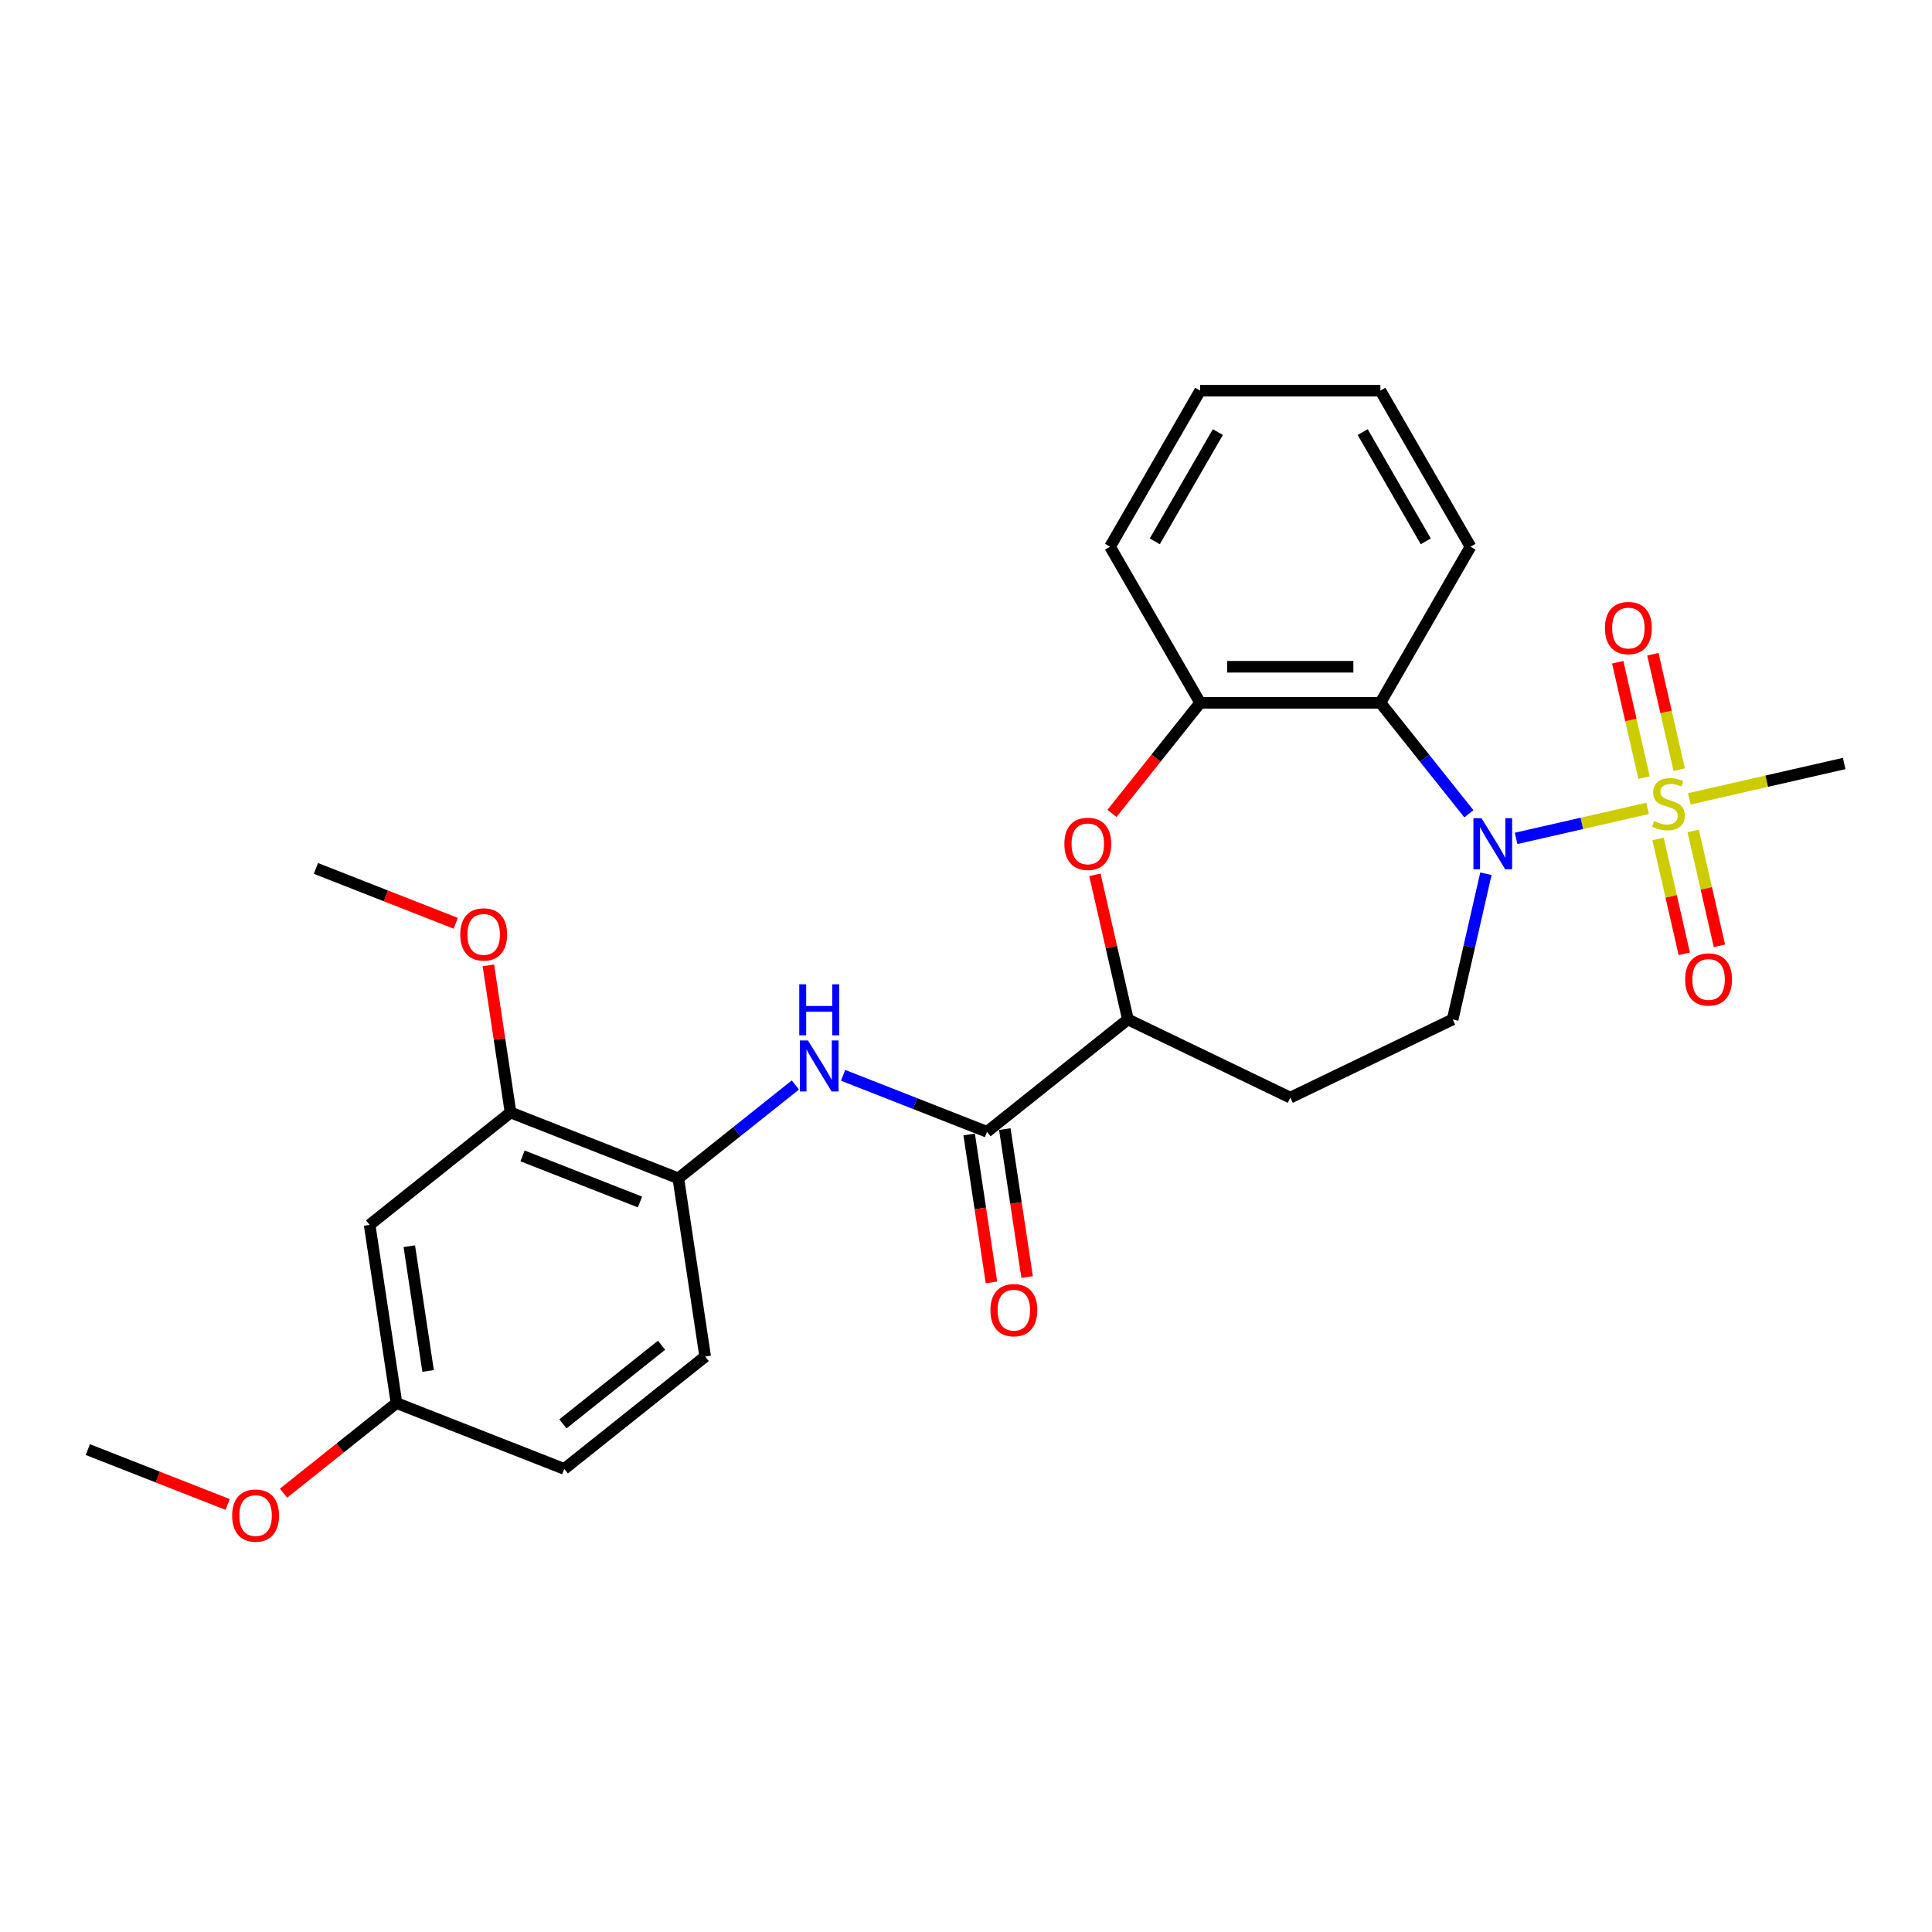 <?xml version='1.0' encoding='iso-8859-1'?>
<svg version='1.1' baseProfile='full'
              xmlns='http://www.w3.org/2000/svg'
                      xmlns:rdkit='http://www.rdkit.org/xml'
                      xmlns:xlink='http://www.w3.org/1999/xlink'
                  xml:space='preserve'
width='1000px' height='1000px' viewBox='0 0 1000 1000'>
<!-- END OF HEADER -->
<rect style='opacity:1.0;fill:#FFFFFF;stroke:none' width='1000' height='1000' x='0' y='0'> </rect>
<path class='bond-0' d='M 852.796,418.413 L 818.761,426.182' style='fill:none;fill-rule:evenodd;stroke:#CCCC00;stroke-width:6px;stroke-linecap:butt;stroke-linejoin:miter;stroke-opacity:1' />
<path class='bond-0' d='M 818.761,426.182 L 784.726,433.95' style='fill:none;fill-rule:evenodd;stroke:#0000FF;stroke-width:6px;stroke-linecap:butt;stroke-linejoin:miter;stroke-opacity:1' />
<path class='bond-10' d='M 869.154,398.368 L 862.337,368.498' style='fill:none;fill-rule:evenodd;stroke:#CCCC00;stroke-width:6px;stroke-linecap:butt;stroke-linejoin:miter;stroke-opacity:1' />
<path class='bond-10' d='M 862.337,368.498 L 855.519,338.629' style='fill:none;fill-rule:evenodd;stroke:#FF0000;stroke-width:6px;stroke-linecap:butt;stroke-linejoin:miter;stroke-opacity:1' />
<path class='bond-10' d='M 850.965,402.52 L 844.148,372.65' style='fill:none;fill-rule:evenodd;stroke:#CCCC00;stroke-width:6px;stroke-linecap:butt;stroke-linejoin:miter;stroke-opacity:1' />
<path class='bond-10' d='M 844.148,372.65 L 837.33,342.78' style='fill:none;fill-rule:evenodd;stroke:#FF0000;stroke-width:6px;stroke-linecap:butt;stroke-linejoin:miter;stroke-opacity:1' />
<path class='bond-11' d='M 858.204,434.237 L 864.99,463.966' style='fill:none;fill-rule:evenodd;stroke:#CCCC00;stroke-width:6px;stroke-linecap:butt;stroke-linejoin:miter;stroke-opacity:1' />
<path class='bond-11' d='M 864.99,463.966 L 871.775,493.696' style='fill:none;fill-rule:evenodd;stroke:#FF0000;stroke-width:6px;stroke-linecap:butt;stroke-linejoin:miter;stroke-opacity:1' />
<path class='bond-11' d='M 876.394,430.085 L 883.179,459.815' style='fill:none;fill-rule:evenodd;stroke:#CCCC00;stroke-width:6px;stroke-linecap:butt;stroke-linejoin:miter;stroke-opacity:1' />
<path class='bond-11' d='M 883.179,459.815 L 889.965,489.544' style='fill:none;fill-rule:evenodd;stroke:#FF0000;stroke-width:6px;stroke-linecap:butt;stroke-linejoin:miter;stroke-opacity:1' />
<path class='bond-16' d='M 874.401,413.482 L 914.473,404.336' style='fill:none;fill-rule:evenodd;stroke:#CCCC00;stroke-width:6px;stroke-linecap:butt;stroke-linejoin:miter;stroke-opacity:1' />
<path class='bond-16' d='M 914.473,404.336 L 954.545,395.19' style='fill:none;fill-rule:evenodd;stroke:#000000;stroke-width:6px;stroke-linecap:butt;stroke-linejoin:miter;stroke-opacity:1' />
<path class='bond-1' d='M 760.3,421.218 L 737.395,392.495' style='fill:none;fill-rule:evenodd;stroke:#0000FF;stroke-width:6px;stroke-linecap:butt;stroke-linejoin:miter;stroke-opacity:1' />
<path class='bond-1' d='M 737.395,392.495 L 714.489,363.772' style='fill:none;fill-rule:evenodd;stroke:#000000;stroke-width:6px;stroke-linecap:butt;stroke-linejoin:miter;stroke-opacity:1' />
<path class='bond-7' d='M 769.104,452.247 L 760.499,489.95' style='fill:none;fill-rule:evenodd;stroke:#0000FF;stroke-width:6px;stroke-linecap:butt;stroke-linejoin:miter;stroke-opacity:1' />
<path class='bond-7' d='M 760.499,489.95 L 751.893,527.653' style='fill:none;fill-rule:evenodd;stroke:#000000;stroke-width:6px;stroke-linecap:butt;stroke-linejoin:miter;stroke-opacity:1' />
<path class='bond-4' d='M 714.489,363.772 L 621.203,363.772' style='fill:none;fill-rule:evenodd;stroke:#000000;stroke-width:6px;stroke-linecap:butt;stroke-linejoin:miter;stroke-opacity:1' />
<path class='bond-4' d='M 700.496,345.115 L 635.196,345.115' style='fill:none;fill-rule:evenodd;stroke:#000000;stroke-width:6px;stroke-linecap:butt;stroke-linejoin:miter;stroke-opacity:1' />
<path class='bond-20' d='M 714.489,363.772 L 761.132,282.984' style='fill:none;fill-rule:evenodd;stroke:#000000;stroke-width:6px;stroke-linecap:butt;stroke-linejoin:miter;stroke-opacity:1' />
<path class='bond-2' d='M 575.553,421.015 L 598.378,392.394' style='fill:none;fill-rule:evenodd;stroke:#FF0000;stroke-width:6px;stroke-linecap:butt;stroke-linejoin:miter;stroke-opacity:1' />
<path class='bond-2' d='M 598.378,392.394 L 621.203,363.772' style='fill:none;fill-rule:evenodd;stroke:#000000;stroke-width:6px;stroke-linecap:butt;stroke-linejoin:miter;stroke-opacity:1' />
<path class='bond-27' d='M 566.715,452.807 L 575.257,490.23' style='fill:none;fill-rule:evenodd;stroke:#FF0000;stroke-width:6px;stroke-linecap:butt;stroke-linejoin:miter;stroke-opacity:1' />
<path class='bond-27' d='M 575.257,490.23 L 583.798,527.653' style='fill:none;fill-rule:evenodd;stroke:#000000;stroke-width:6px;stroke-linecap:butt;stroke-linejoin:miter;stroke-opacity:1' />
<path class='bond-3' d='M 510.864,585.816 L 583.798,527.653' style='fill:none;fill-rule:evenodd;stroke:#000000;stroke-width:6px;stroke-linecap:butt;stroke-linejoin:miter;stroke-opacity:1' />
<path class='bond-5' d='M 510.864,585.816 L 473.621,571.199' style='fill:none;fill-rule:evenodd;stroke:#000000;stroke-width:6px;stroke-linecap:butt;stroke-linejoin:miter;stroke-opacity:1' />
<path class='bond-5' d='M 473.621,571.199 L 436.378,556.582' style='fill:none;fill-rule:evenodd;stroke:#0000FF;stroke-width:6px;stroke-linecap:butt;stroke-linejoin:miter;stroke-opacity:1' />
<path class='bond-14' d='M 501.64,587.206 L 507.409,625.483' style='fill:none;fill-rule:evenodd;stroke:#000000;stroke-width:6px;stroke-linecap:butt;stroke-linejoin:miter;stroke-opacity:1' />
<path class='bond-14' d='M 507.409,625.483 L 513.179,663.759' style='fill:none;fill-rule:evenodd;stroke:#FF0000;stroke-width:6px;stroke-linecap:butt;stroke-linejoin:miter;stroke-opacity:1' />
<path class='bond-14' d='M 520.089,584.425 L 525.858,622.702' style='fill:none;fill-rule:evenodd;stroke:#000000;stroke-width:6px;stroke-linecap:butt;stroke-linejoin:miter;stroke-opacity:1' />
<path class='bond-14' d='M 525.858,622.702 L 531.627,660.978' style='fill:none;fill-rule:evenodd;stroke:#FF0000;stroke-width:6px;stroke-linecap:butt;stroke-linejoin:miter;stroke-opacity:1' />
<path class='bond-22' d='M 621.203,363.772 L 574.56,282.984' style='fill:none;fill-rule:evenodd;stroke:#000000;stroke-width:6px;stroke-linecap:butt;stroke-linejoin:miter;stroke-opacity:1' />
<path class='bond-8' d='M 411.676,561.584 L 381.385,585.741' style='fill:none;fill-rule:evenodd;stroke:#0000FF;stroke-width:6px;stroke-linecap:butt;stroke-linejoin:miter;stroke-opacity:1' />
<path class='bond-8' d='M 381.385,585.741 L 351.093,609.897' style='fill:none;fill-rule:evenodd;stroke:#000000;stroke-width:6px;stroke-linecap:butt;stroke-linejoin:miter;stroke-opacity:1' />
<path class='bond-6' d='M 583.798,527.653 L 667.846,568.128' style='fill:none;fill-rule:evenodd;stroke:#000000;stroke-width:6px;stroke-linecap:butt;stroke-linejoin:miter;stroke-opacity:1' />
<path class='bond-12' d='M 751.893,527.653 L 667.846,568.128' style='fill:none;fill-rule:evenodd;stroke:#000000;stroke-width:6px;stroke-linecap:butt;stroke-linejoin:miter;stroke-opacity:1' />
<path class='bond-9' d='M 351.093,609.897 L 264.256,575.816' style='fill:none;fill-rule:evenodd;stroke:#000000;stroke-width:6px;stroke-linecap:butt;stroke-linejoin:miter;stroke-opacity:1' />
<path class='bond-9' d='M 331.251,622.153 L 270.465,598.296' style='fill:none;fill-rule:evenodd;stroke:#000000;stroke-width:6px;stroke-linecap:butt;stroke-linejoin:miter;stroke-opacity:1' />
<path class='bond-15' d='M 351.093,609.897 L 364.997,702.141' style='fill:none;fill-rule:evenodd;stroke:#000000;stroke-width:6px;stroke-linecap:butt;stroke-linejoin:miter;stroke-opacity:1' />
<path class='bond-13' d='M 264.256,575.816 L 191.322,633.979' style='fill:none;fill-rule:evenodd;stroke:#000000;stroke-width:6px;stroke-linecap:butt;stroke-linejoin:miter;stroke-opacity:1' />
<path class='bond-19' d='M 264.256,575.816 L 258.518,537.745' style='fill:none;fill-rule:evenodd;stroke:#000000;stroke-width:6px;stroke-linecap:butt;stroke-linejoin:miter;stroke-opacity:1' />
<path class='bond-19' d='M 258.518,537.745 L 252.779,499.673' style='fill:none;fill-rule:evenodd;stroke:#FF0000;stroke-width:6px;stroke-linecap:butt;stroke-linejoin:miter;stroke-opacity:1' />
<path class='bond-29' d='M 191.322,633.979 L 205.226,726.223' style='fill:none;fill-rule:evenodd;stroke:#000000;stroke-width:6px;stroke-linecap:butt;stroke-linejoin:miter;stroke-opacity:1' />
<path class='bond-29' d='M 211.856,645.035 L 221.589,709.605' style='fill:none;fill-rule:evenodd;stroke:#000000;stroke-width:6px;stroke-linecap:butt;stroke-linejoin:miter;stroke-opacity:1' />
<path class='bond-18' d='M 364.997,702.141 L 292.063,760.304' style='fill:none;fill-rule:evenodd;stroke:#000000;stroke-width:6px;stroke-linecap:butt;stroke-linejoin:miter;stroke-opacity:1' />
<path class='bond-18' d='M 342.424,696.279 L 291.371,736.993' style='fill:none;fill-rule:evenodd;stroke:#000000;stroke-width:6px;stroke-linecap:butt;stroke-linejoin:miter;stroke-opacity:1' />
<path class='bond-17' d='M 205.226,726.223 L 292.063,760.304' style='fill:none;fill-rule:evenodd;stroke:#000000;stroke-width:6px;stroke-linecap:butt;stroke-linejoin:miter;stroke-opacity:1' />
<path class='bond-21' d='M 205.226,726.223 L 175.988,749.539' style='fill:none;fill-rule:evenodd;stroke:#000000;stroke-width:6px;stroke-linecap:butt;stroke-linejoin:miter;stroke-opacity:1' />
<path class='bond-21' d='M 175.988,749.539 L 146.751,772.855' style='fill:none;fill-rule:evenodd;stroke:#FF0000;stroke-width:6px;stroke-linecap:butt;stroke-linejoin:miter;stroke-opacity:1' />
<path class='bond-23' d='M 235.893,477.897 L 199.704,463.694' style='fill:none;fill-rule:evenodd;stroke:#FF0000;stroke-width:6px;stroke-linecap:butt;stroke-linejoin:miter;stroke-opacity:1' />
<path class='bond-23' d='M 199.704,463.694 L 163.515,449.491' style='fill:none;fill-rule:evenodd;stroke:#000000;stroke-width:6px;stroke-linecap:butt;stroke-linejoin:miter;stroke-opacity:1' />
<path class='bond-25' d='M 761.132,282.984 L 714.489,202.196' style='fill:none;fill-rule:evenodd;stroke:#000000;stroke-width:6px;stroke-linecap:butt;stroke-linejoin:miter;stroke-opacity:1' />
<path class='bond-25' d='M 737.978,280.195 L 705.328,223.643' style='fill:none;fill-rule:evenodd;stroke:#000000;stroke-width:6px;stroke-linecap:butt;stroke-linejoin:miter;stroke-opacity:1' />
<path class='bond-24' d='M 117.833,778.711 L 81.644,764.508' style='fill:none;fill-rule:evenodd;stroke:#FF0000;stroke-width:6px;stroke-linecap:butt;stroke-linejoin:miter;stroke-opacity:1' />
<path class='bond-24' d='M 81.644,764.508 L 45.455,750.304' style='fill:none;fill-rule:evenodd;stroke:#000000;stroke-width:6px;stroke-linecap:butt;stroke-linejoin:miter;stroke-opacity:1' />
<path class='bond-28' d='M 574.56,282.984 L 621.203,202.196' style='fill:none;fill-rule:evenodd;stroke:#000000;stroke-width:6px;stroke-linecap:butt;stroke-linejoin:miter;stroke-opacity:1' />
<path class='bond-28' d='M 597.714,280.195 L 630.364,223.643' style='fill:none;fill-rule:evenodd;stroke:#000000;stroke-width:6px;stroke-linecap:butt;stroke-linejoin:miter;stroke-opacity:1' />
<path class='bond-26' d='M 714.489,202.196 L 621.203,202.196' style='fill:none;fill-rule:evenodd;stroke:#000000;stroke-width:6px;stroke-linecap:butt;stroke-linejoin:miter;stroke-opacity:1' />
<path  class='atom-0' d='M 856.136 425.015
Q 856.434 425.127, 857.666 425.65
Q 858.897 426.172, 860.24 426.508
Q 861.621 426.806, 862.964 426.806
Q 865.464 426.806, 866.919 425.612
Q 868.375 424.381, 868.375 422.254
Q 868.375 420.799, 867.628 419.903
Q 866.919 419.008, 865.8 418.523
Q 864.681 418.037, 862.815 417.478
Q 860.464 416.769, 859.046 416.097
Q 857.666 415.425, 856.658 414.007
Q 855.688 412.59, 855.688 410.201
Q 855.688 406.88, 857.927 404.828
Q 860.203 402.776, 864.681 402.776
Q 867.74 402.776, 871.211 404.231
L 870.352 407.104
Q 867.181 405.798, 864.793 405.798
Q 862.218 405.798, 860.8 406.88
Q 859.382 407.925, 859.419 409.754
Q 859.419 411.172, 860.128 412.03
Q 860.875 412.888, 861.919 413.373
Q 863.001 413.858, 864.793 414.418
Q 867.181 415.164, 868.599 415.911
Q 870.017 416.657, 871.024 418.187
Q 872.069 419.679, 872.069 422.254
Q 872.069 425.911, 869.606 427.888
Q 867.181 429.829, 863.113 429.829
Q 860.763 429.829, 858.972 429.306
Q 857.218 428.821, 855.128 427.963
L 856.136 425.015
' fill='#CCCC00'/>
<path  class='atom-1' d='M 766.812 423.497
L 775.469 437.489
Q 776.327 438.87, 777.708 441.37
Q 779.088 443.87, 779.163 444.019
L 779.163 423.497
L 782.67 423.497
L 782.67 449.915
L 779.051 449.915
L 769.76 434.616
Q 768.678 432.825, 767.521 430.773
Q 766.401 428.721, 766.066 428.086
L 766.066 449.915
L 762.633 449.915
L 762.633 423.497
L 766.812 423.497
' fill='#0000FF'/>
<path  class='atom-3' d='M 550.913 436.781
Q 550.913 430.437, 554.047 426.892
Q 557.182 423.347, 563.04 423.347
Q 568.899 423.347, 572.033 426.892
Q 575.167 430.437, 575.167 436.781
Q 575.167 443.199, 571.996 446.855
Q 568.824 450.475, 563.04 450.475
Q 557.219 450.475, 554.047 446.855
Q 550.913 443.236, 550.913 436.781
M 563.04 447.49
Q 567.07 447.49, 569.234 444.803
Q 571.436 442.079, 571.436 436.781
Q 571.436 431.594, 569.234 428.982
Q 567.07 426.333, 563.04 426.333
Q 559.01 426.333, 556.809 428.945
Q 554.644 431.557, 554.644 436.781
Q 554.644 442.116, 556.809 444.803
Q 559.01 447.49, 563.04 447.49
' fill='#FF0000'/>
<path  class='atom-6' d='M 418.187 538.525
L 426.844 552.518
Q 427.703 553.899, 429.083 556.399
Q 430.464 558.899, 430.538 559.048
L 430.538 538.525
L 434.046 538.525
L 434.046 564.944
L 430.426 564.944
L 421.135 549.645
Q 420.053 547.854, 418.896 545.801
Q 417.777 543.749, 417.441 543.115
L 417.441 564.944
L 414.008 564.944
L 414.008 538.525
L 418.187 538.525
' fill='#0000FF'/>
<path  class='atom-6' d='M 413.691 509.465
L 417.273 509.465
L 417.273 520.696
L 430.781 520.696
L 430.781 509.465
L 434.363 509.465
L 434.363 535.883
L 430.781 535.883
L 430.781 523.682
L 417.273 523.682
L 417.273 535.883
L 413.691 535.883
L 413.691 509.465
' fill='#0000FF'/>
<path  class='atom-11' d='M 830.713 325.076
Q 830.713 318.732, 833.848 315.187
Q 836.982 311.642, 842.84 311.642
Q 848.699 311.642, 851.833 315.187
Q 854.968 318.732, 854.968 325.076
Q 854.968 331.494, 851.796 335.15
Q 848.624 338.77, 842.84 338.77
Q 837.019 338.77, 833.848 335.15
Q 830.713 331.531, 830.713 325.076
M 842.84 335.785
Q 846.87 335.785, 849.035 333.098
Q 851.236 330.374, 851.236 325.076
Q 851.236 319.889, 849.035 317.277
Q 846.87 314.627, 842.84 314.627
Q 838.81 314.627, 836.609 317.239
Q 834.445 319.851, 834.445 325.076
Q 834.445 330.411, 836.609 333.098
Q 838.81 335.785, 842.84 335.785
' fill='#FF0000'/>
<path  class='atom-12' d='M 872.229 506.969
Q 872.229 500.626, 875.364 497.081
Q 878.498 493.536, 884.357 493.536
Q 890.215 493.536, 893.349 497.081
Q 896.484 500.626, 896.484 506.969
Q 896.484 513.387, 893.312 517.044
Q 890.14 520.664, 884.357 520.664
Q 878.536 520.664, 875.364 517.044
Q 872.229 513.425, 872.229 506.969
M 884.357 517.679
Q 888.386 517.679, 890.551 514.992
Q 892.752 512.268, 892.752 506.969
Q 892.752 501.783, 890.551 499.171
Q 888.386 496.521, 884.357 496.521
Q 880.327 496.521, 878.125 499.133
Q 875.961 501.745, 875.961 506.969
Q 875.961 512.305, 878.125 514.992
Q 880.327 517.679, 884.357 517.679
' fill='#FF0000'/>
<path  class='atom-15' d='M 512.641 678.134
Q 512.641 671.791, 515.775 668.246
Q 518.91 664.701, 524.768 664.701
Q 530.626 664.701, 533.761 668.246
Q 536.895 671.791, 536.895 678.134
Q 536.895 684.552, 533.723 688.209
Q 530.552 691.829, 524.768 691.829
Q 518.947 691.829, 515.775 688.209
Q 512.641 684.59, 512.641 678.134
M 524.768 688.843
Q 528.798 688.843, 530.962 686.157
Q 533.164 683.433, 533.164 678.134
Q 533.164 672.947, 530.962 670.335
Q 528.798 667.686, 524.768 667.686
Q 520.738 667.686, 518.536 670.298
Q 516.372 672.91, 516.372 678.134
Q 516.372 683.47, 518.536 686.157
Q 520.738 688.843, 524.768 688.843
' fill='#FF0000'/>
<path  class='atom-20' d='M 238.225 483.647
Q 238.225 477.303, 241.36 473.759
Q 244.494 470.214, 250.352 470.214
Q 256.211 470.214, 259.345 473.759
Q 262.48 477.303, 262.48 483.647
Q 262.48 490.065, 259.308 493.722
Q 256.136 497.341, 250.352 497.341
Q 244.531 497.341, 241.36 493.722
Q 238.225 490.102, 238.225 483.647
M 250.352 494.356
Q 254.382 494.356, 256.547 491.669
Q 258.748 488.945, 258.748 483.647
Q 258.748 478.46, 256.547 475.848
Q 254.382 473.199, 250.352 473.199
Q 246.322 473.199, 244.121 475.811
Q 241.957 478.423, 241.957 483.647
Q 241.957 488.983, 244.121 491.669
Q 246.322 494.356, 250.352 494.356
' fill='#FF0000'/>
<path  class='atom-22' d='M 120.165 784.46
Q 120.165 778.117, 123.299 774.572
Q 126.434 771.027, 132.292 771.027
Q 138.15 771.027, 141.285 774.572
Q 144.419 778.117, 144.419 784.46
Q 144.419 790.878, 141.247 794.535
Q 138.076 798.155, 132.292 798.155
Q 126.471 798.155, 123.299 794.535
Q 120.165 790.916, 120.165 784.46
M 132.292 795.169
Q 136.322 795.169, 138.486 792.483
Q 140.688 789.759, 140.688 784.46
Q 140.688 779.273, 138.486 776.661
Q 136.322 774.012, 132.292 774.012
Q 128.262 774.012, 126.06 776.624
Q 123.896 779.236, 123.896 784.46
Q 123.896 789.796, 126.06 792.483
Q 128.262 795.169, 132.292 795.169
' fill='#FF0000'/>
</svg>
